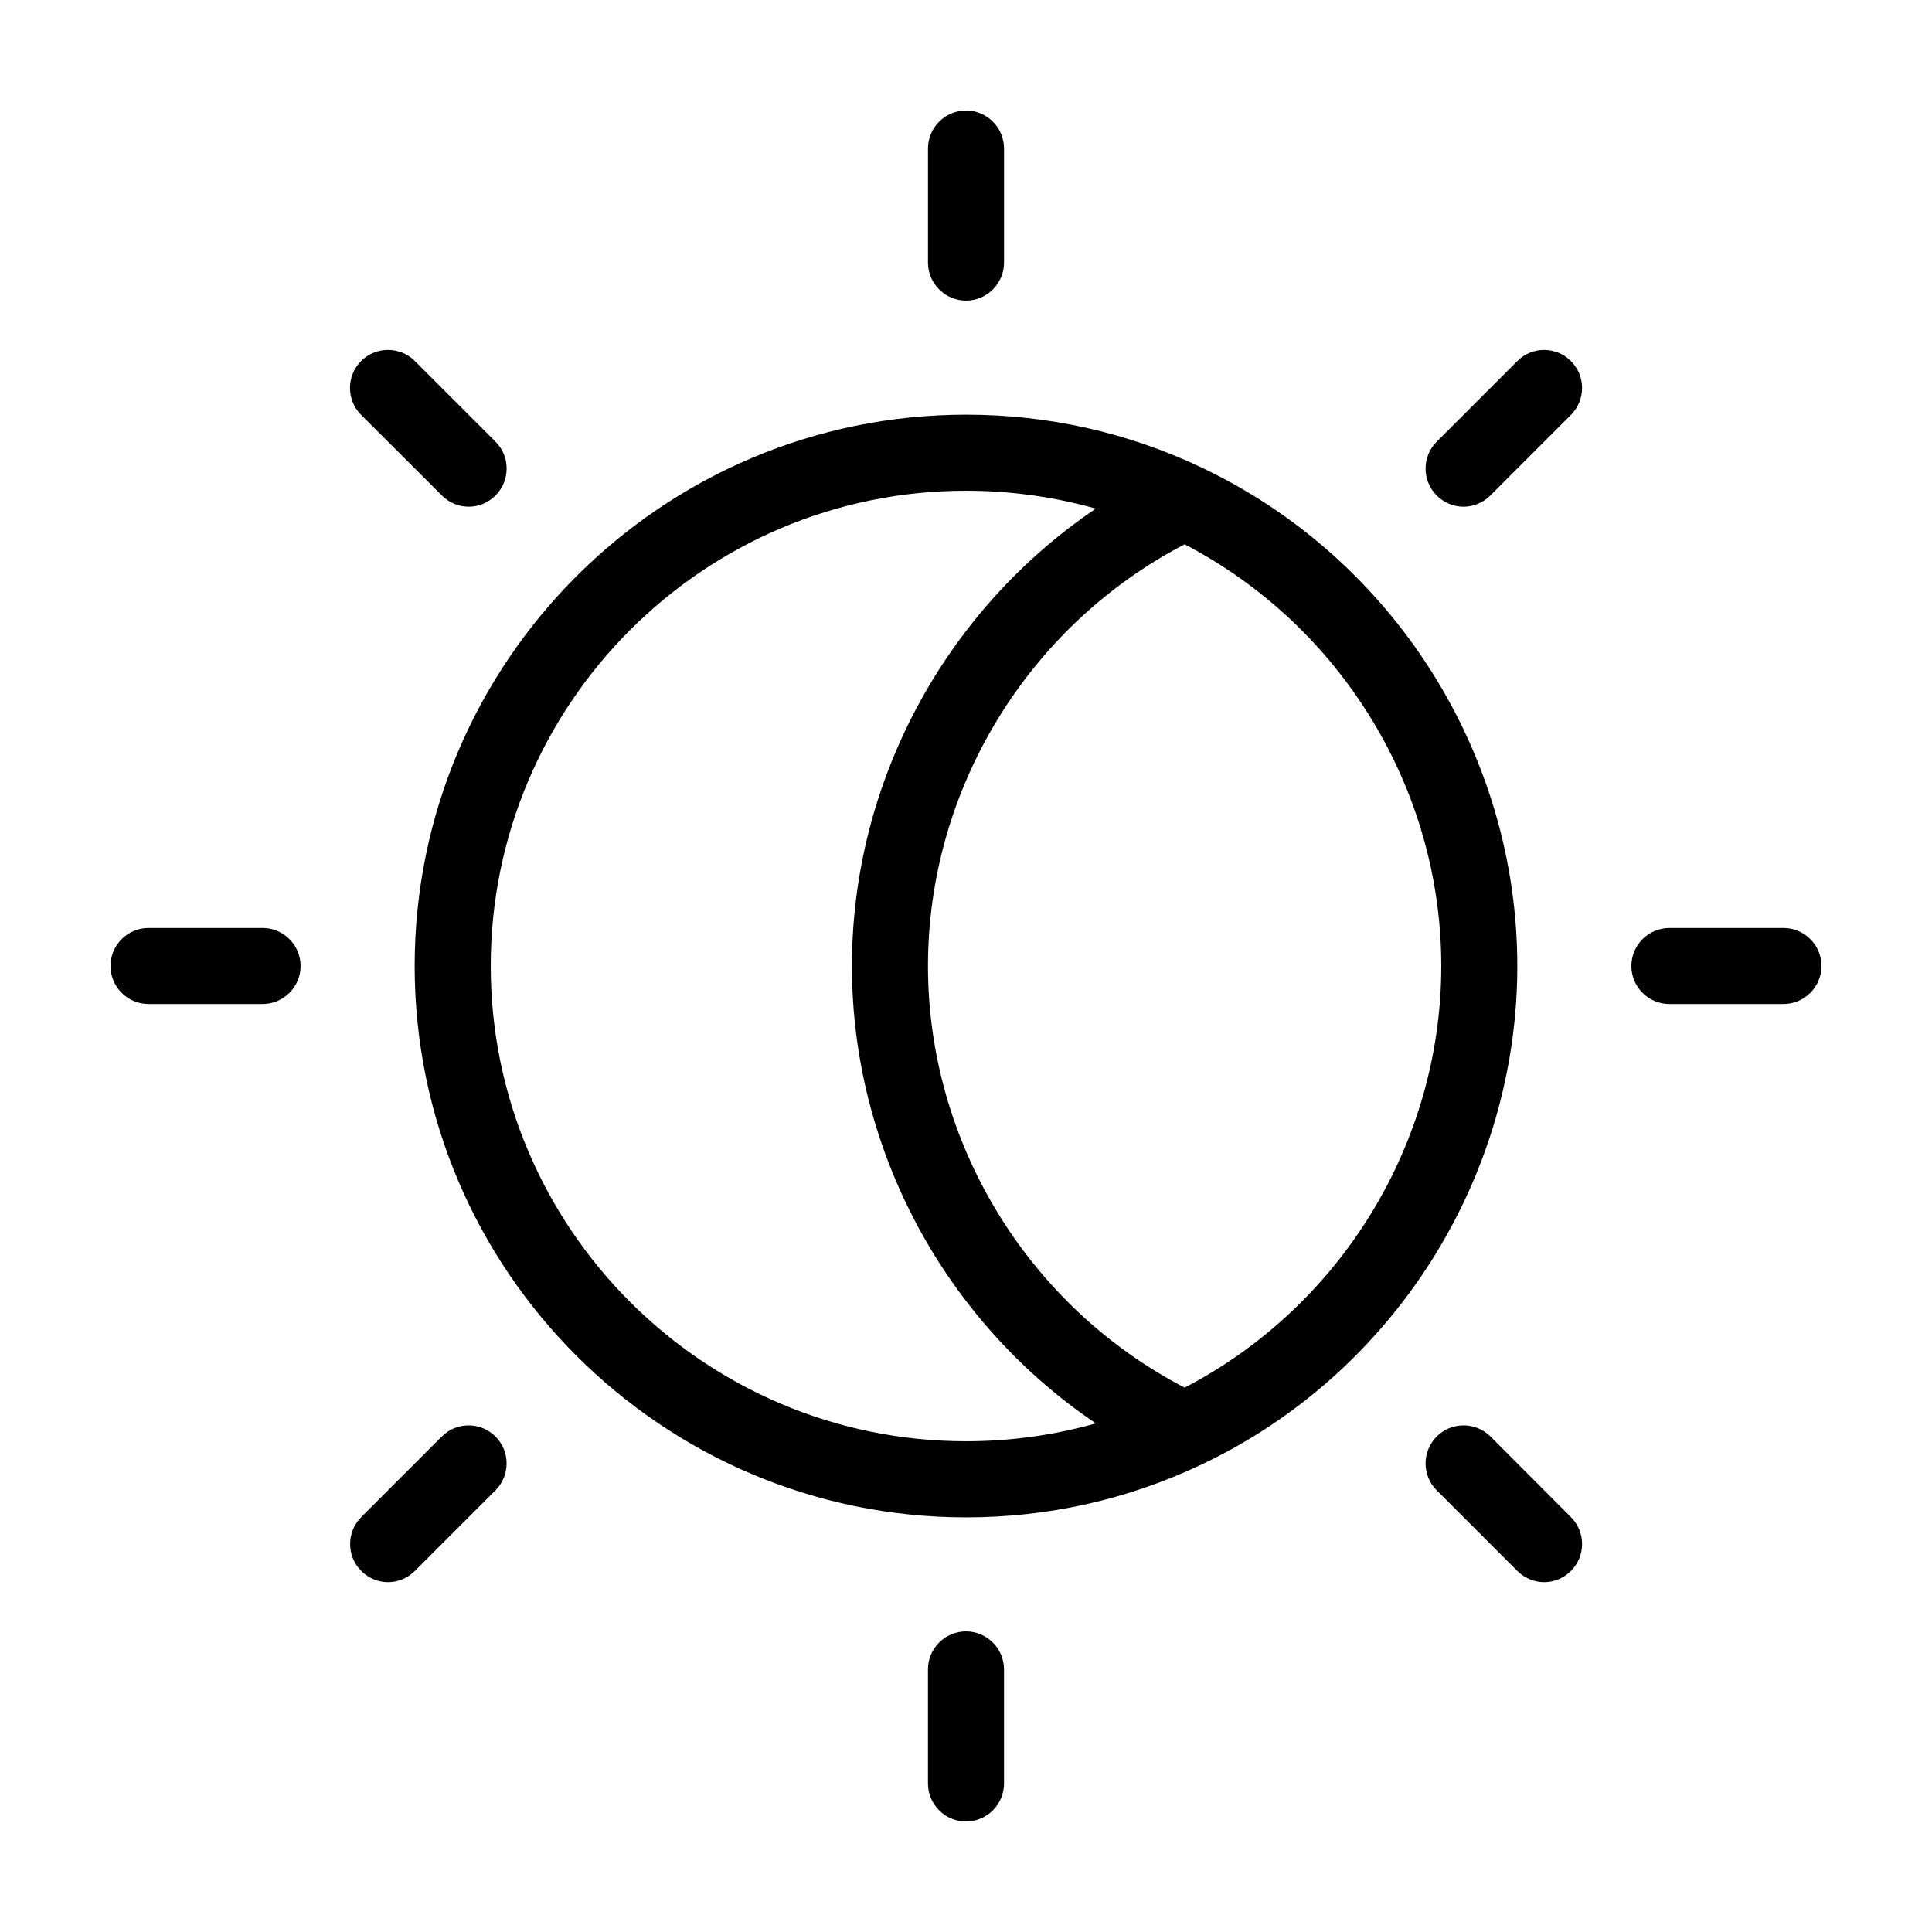 <?xml version="1.0" encoding="UTF-8"?>
<!-- Uploaded to: ICON Repo, www.svgrepo.com, Generator: ICON Repo Mixer Tools -->
<svg fill="#000000" width="800px" height="800px" version="1.1" viewBox="144 144 512 512" xmlns="http://www.w3.org/2000/svg">
 <path d="m462.22 267.8c-19.547-9.223-40.508-13.906-62.219-13.906-80.559 0-146.11 65.547-146.11 146.11s65.547 146.11 146.11 146.11c21.715 0 42.672-4.684 62.219-13.906 50.984-24.031 83.883-75.926 83.883-132.2 0-56.277-32.898-108.17-83.883-132.2zm-188.17 132.2c0-69.477 56.477-125.95 125.95-125.95 11.789 0 23.277 1.613 34.41 4.734-39.852 26.902-64.641 72.398-64.641 121.22s24.789 94.312 64.641 121.21c-11.137 3.125-22.621 4.734-34.41 4.734-69.477 0-125.95-56.477-125.95-125.95zm183.89 111.74c-41.465-21.562-68.016-64.84-68.016-111.74 0-46.906 26.551-90.184 68.016-111.75 41.461 21.562 68.012 64.84 68.012 111.75 0 46.902-26.551 90.18-68.012 111.74zm-68.016-298.15v-30.23c0-5.543 4.535-10.078 10.078-10.078s10.078 4.535 10.078 10.078v30.23c0 5.543-4.535 10.078-10.078 10.078-5.543-0.004-10.078-4.535-10.078-10.078zm20.152 372.82v30.23c0 5.543-4.535 10.078-10.078 10.078-5.543 0-10.078-4.535-10.078-10.078v-30.23c0-5.543 4.535-10.078 10.078-10.078 5.543 0.004 10.078 4.539 10.078 10.078zm216.64-186.41c0 5.543-4.535 10.078-10.078 10.078h-30.23c-5.543 0-10.078-4.535-10.078-10.078s4.535-10.078 10.078-10.078h30.23c5.547 0 10.078 4.535 10.078 10.078zm-403.05 0c0 5.543-4.535 10.078-10.078 10.078l-30.227-0.004c-5.543 0-10.078-4.535-10.078-10.078 0-5.543 4.535-10.078 10.078-10.078h30.23c5.543 0.004 10.074 4.539 10.074 10.082zm336.65-160.31c3.93 3.93 3.93 10.328 0 14.258l-21.363 21.363c-1.965 1.965-4.535 2.973-7.106 2.973s-5.141-1.008-7.106-2.973c-3.93-3.93-3.93-10.328 0-14.258l21.363-21.363c3.883-3.93 10.281-3.93 14.211 0zm-285.01 285c3.93 3.93 3.93 10.328 0 14.258l-21.363 21.363c-1.965 1.965-4.535 2.973-7.106 2.973-2.57 0-5.141-1.008-7.106-2.973-3.93-3.93-3.93-10.328 0-14.258l21.363-21.363c3.883-3.93 10.281-3.93 14.211 0zm285.01 21.363c3.93 3.93 3.93 10.328 0 14.258-1.965 1.965-4.535 2.973-7.106 2.973-2.57 0-5.141-1.008-7.106-2.973l-21.363-21.363c-3.93-3.93-3.93-10.328 0-14.258 3.93-3.93 10.328-3.93 14.258 0zm-320.62-292.11c-3.93-3.93-3.93-10.328 0-14.258s10.328-3.93 14.258 0l21.363 21.363c3.93 3.93 3.93 10.328 0 14.258-1.965 1.965-4.535 2.973-7.106 2.973s-5.141-1.008-7.106-2.973z"/>
</svg>